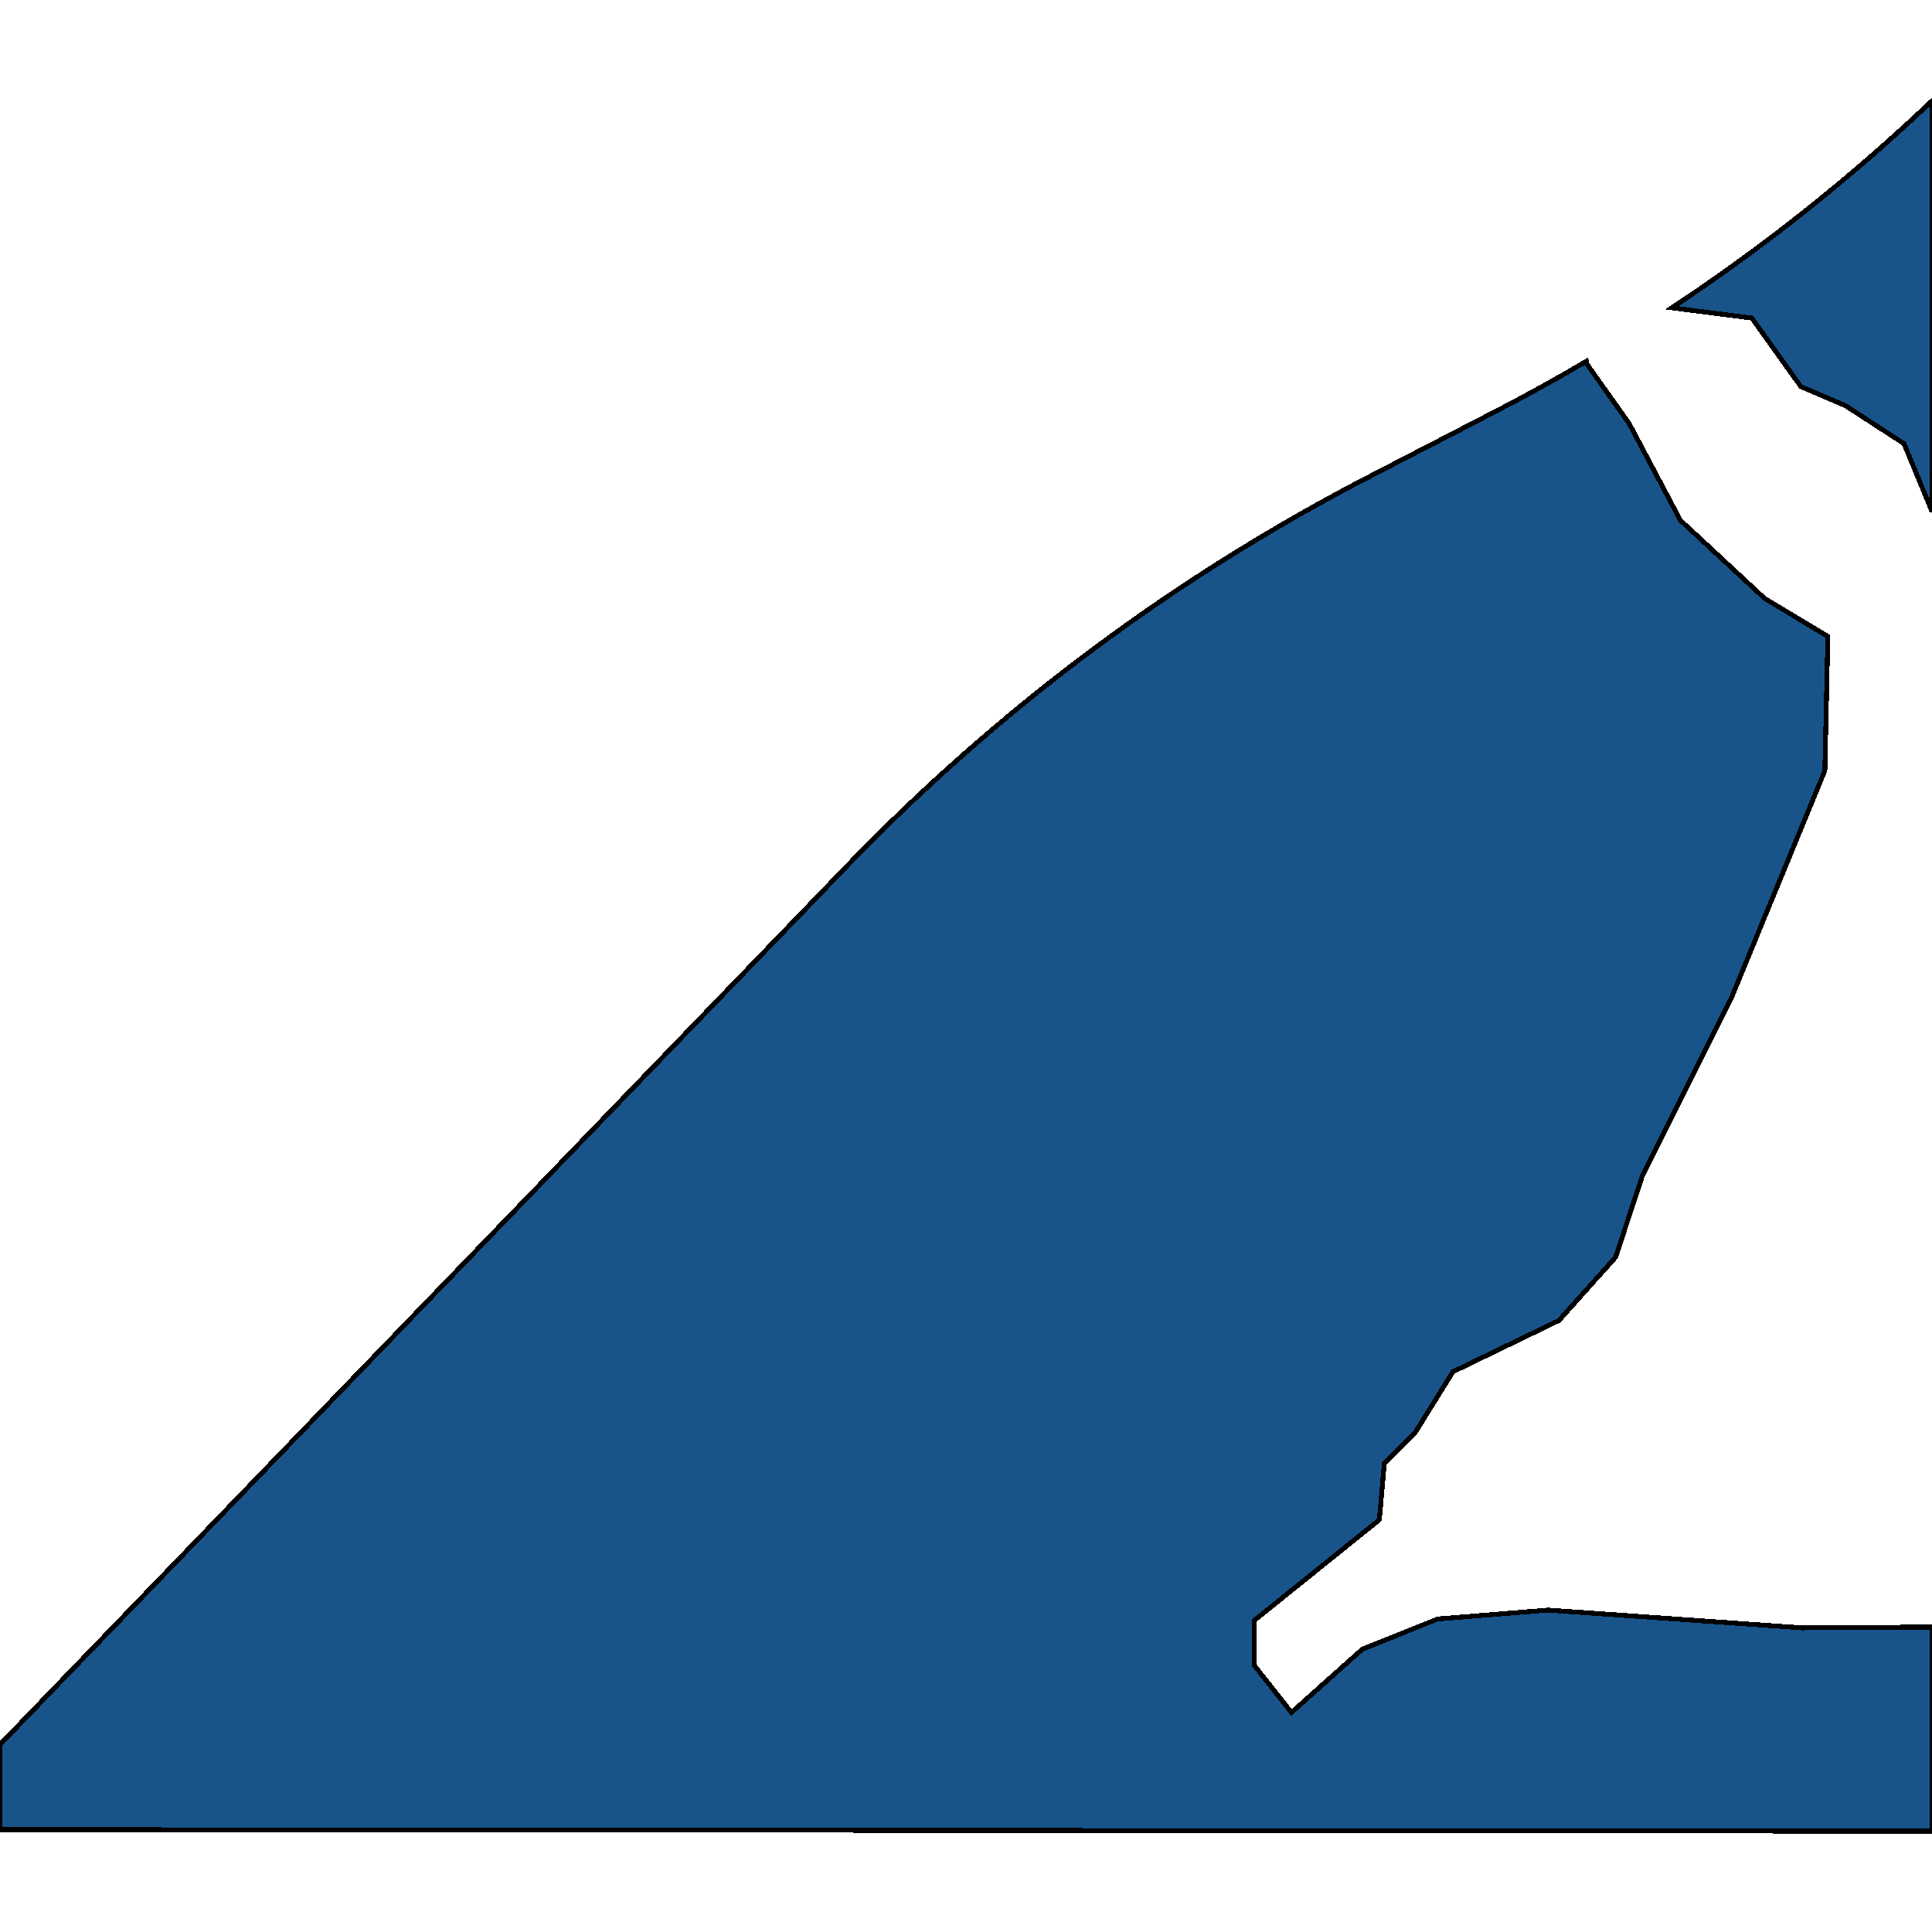 <svg xmlns="http://www.w3.org/2000/svg" width="400" height="400"><path style="stroke: black; fill: #18548a; shape-rendering: crispEdges; stroke-width: 1px;" d="M259.647,344.761L267.384,354.551L282.043,341.456L297.646,335.194L320.521,333.354L373.053,337.023L400,336.86L400,379.127L0,378.791L0,361.187L175.385,179.271L177.563,177.03L179.298,175.266L181.922,172.639L185.459,169.177L189.485,165.329L193.563,161.541L195.85,159.457L197.692,157.802L201.401,154.529L205.622,150.893L209.889,147.322L213.246,144.581L215.17,143.029L217.11,141.493L221.011,138.449L224.954,135.458L229.924,131.779L233.943,128.892L237.994,126.048L240.544,124.3L243.107,122.569L247.237,119.839L249.83,118.157L252.964,116.165L256.639,113.875L260.338,111.628L265.124,108.789L268.334,106.933L271.029,105.414L273.732,103.91L278.075,101.544L280.806,100.095L283.549,98.668L309.482,85.262L314.412,82.674L318.215,80.606L321.996,78.506L324.15,77.284L326.291,76.047L328.445,74.788L328.591,75.439L337.29,87.672L347.899,107.715L365.337,123.893L378.438,131.763L377.815,159.555L358.608,206.27L339.936,243.727L334.502,260.278L322.76,273.39L300.813,284.01L292.966,296.648L286.61,302.954L285.58,314.654L259.693,335.492ZM400,46.517L400,105.891L394.206,91.851L382.079,83.987L372.851,80.041L362.704,65.849L346.143,63.727L348.317,62.283L352.407,59.499L355.957,57.019L357.976,55.586L361.482,53.046L364.464,50.837L368.41,47.858L370.124,46.533L371.581,45.399L374.495,43.098L377.861,40.379L379.77,38.805L382.623,36.428L386.386,33.215L388.717,31.185L391.035,29.133L394.251,26.23L398.338,22.452L400,20.873Z"></path></svg>